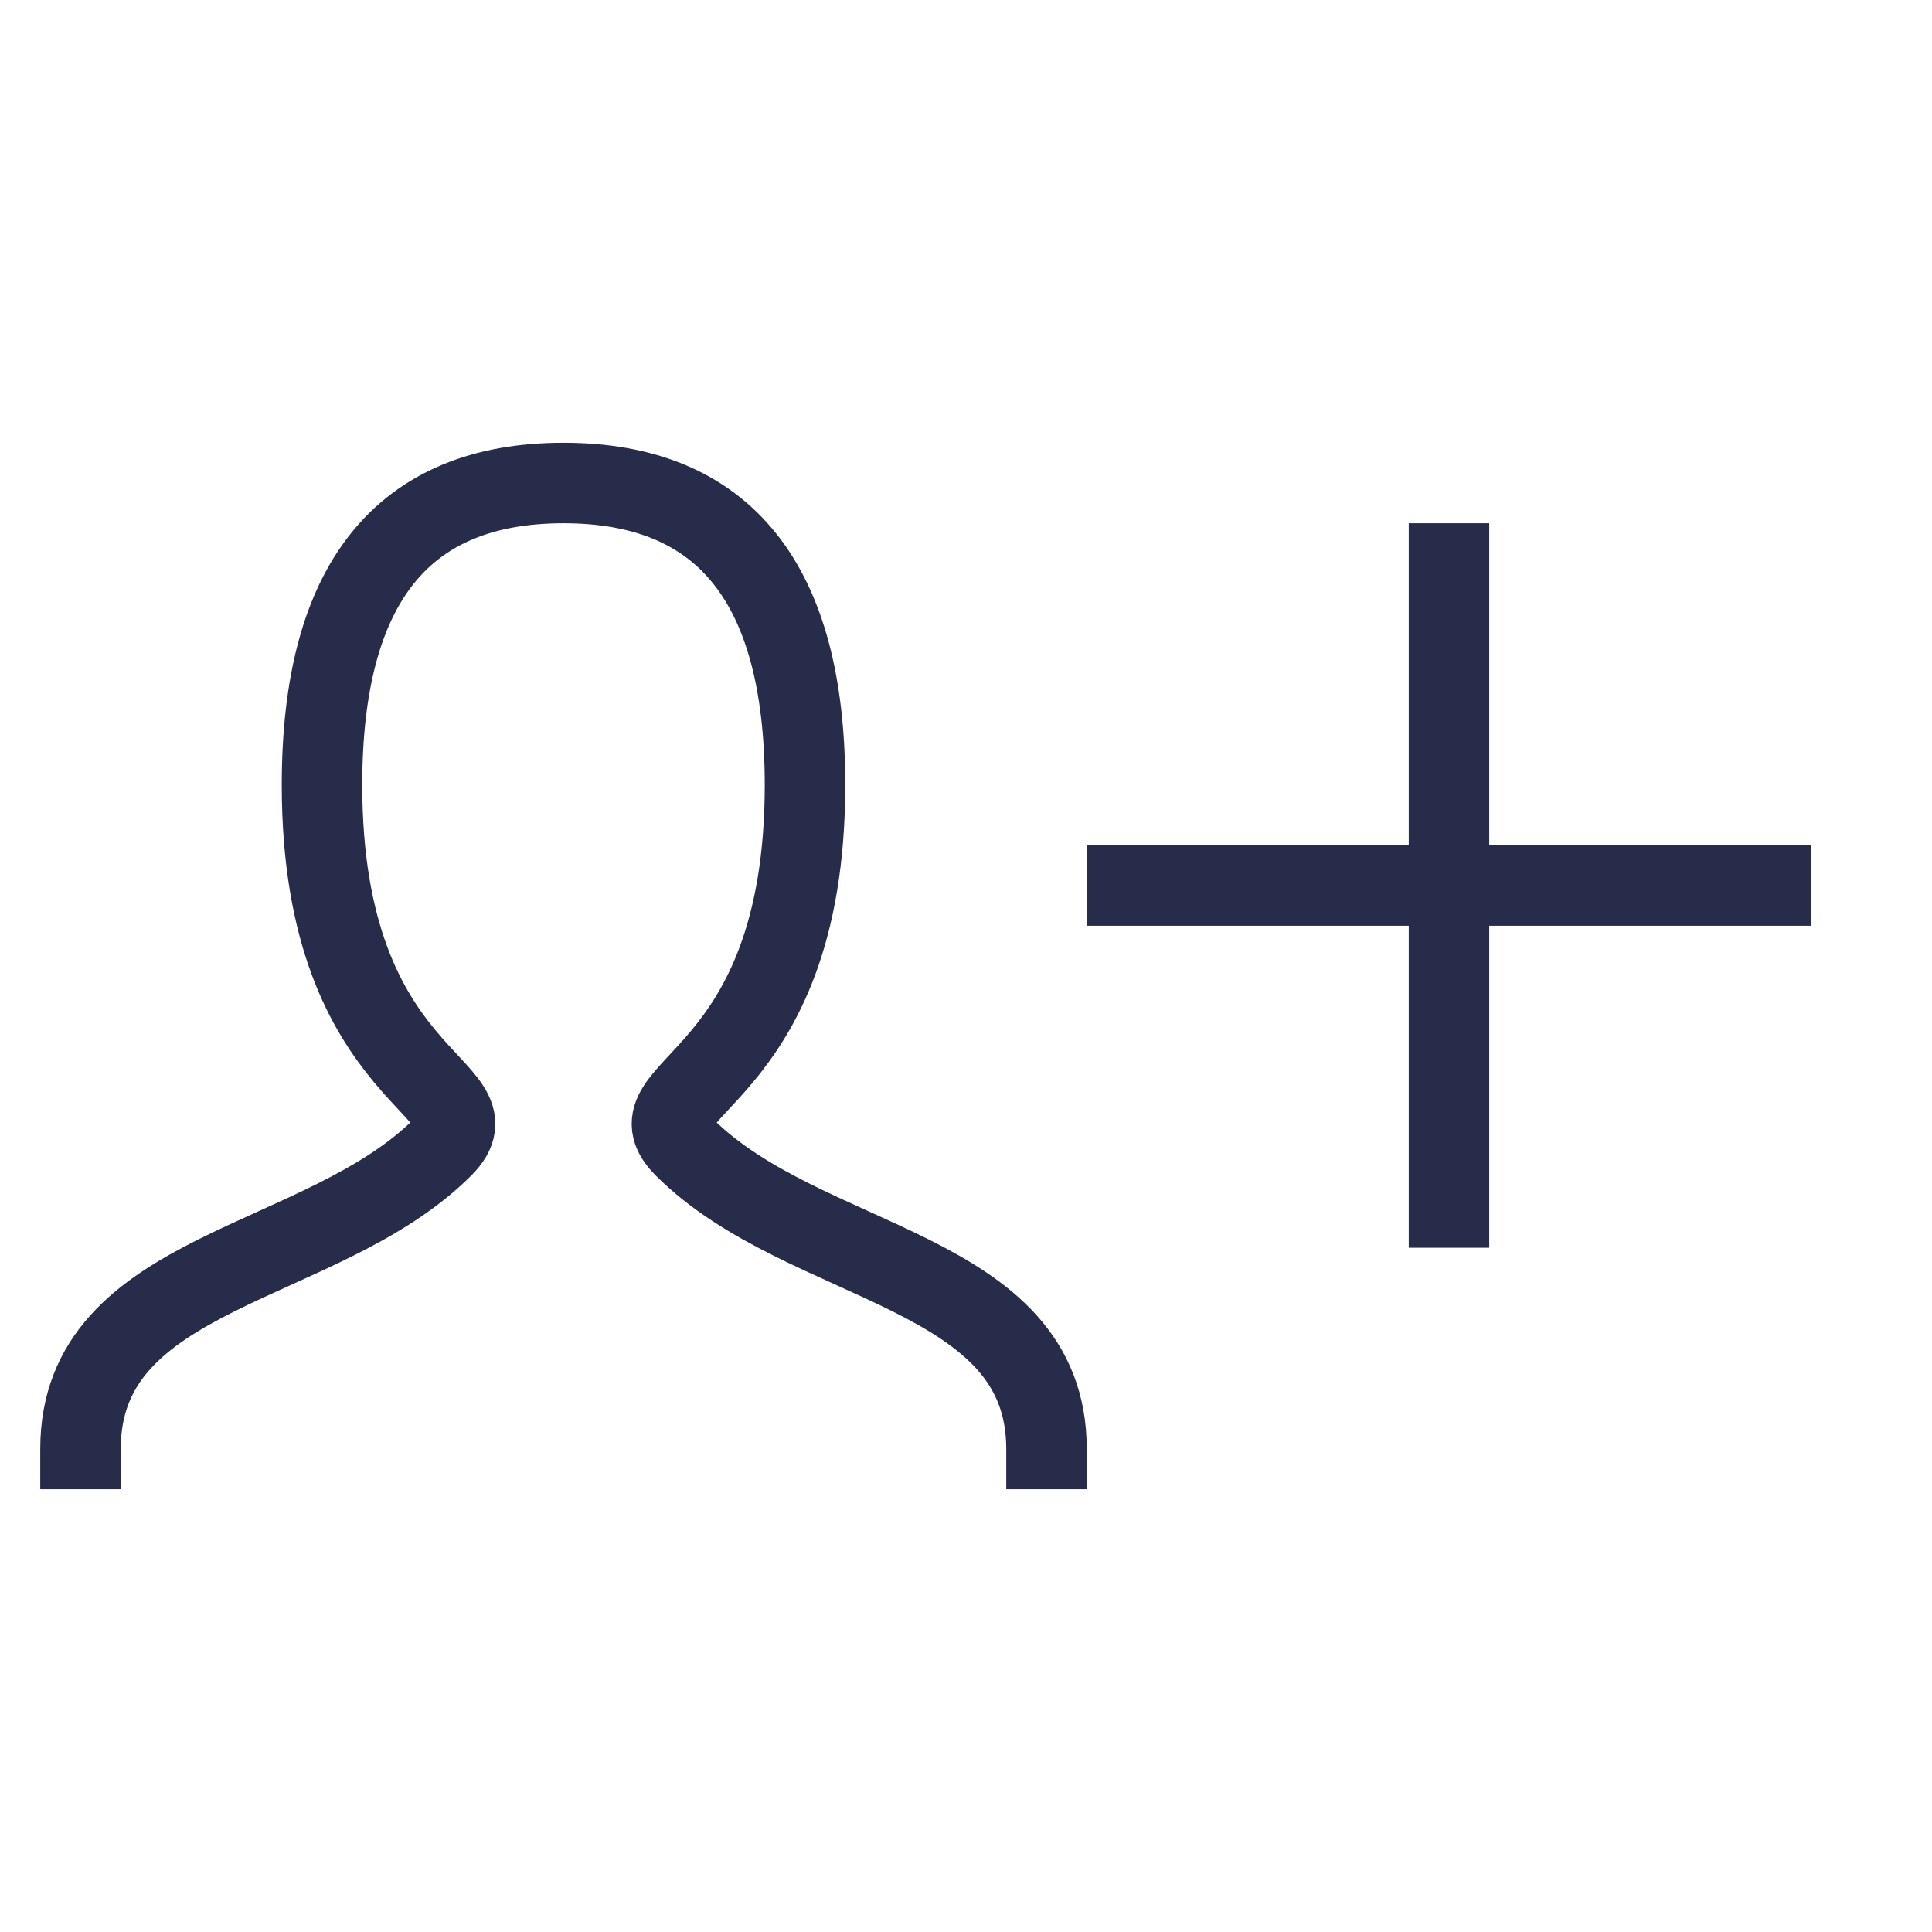 <?xml version="1.0" encoding="UTF-8"?> <svg xmlns="http://www.w3.org/2000/svg" width="48" height="48" viewBox="0 0 48 48" fill="none"><path d="M2 36C2 31.5 8 31.5 11 28.5C12.5 27 8 27 8 19.5C8 14.501 9.999 12 14 12C18 12 20 14.501 20 19.5C20 27 15.5 27 17 28.5C20 31.5 26 31.5 26 36" stroke="#262C49" stroke-width="2" stroke-linecap="square"></path><path d="M44 22H28" stroke="#262C49" stroke-width="2" stroke-linecap="square"></path><path d="M36 14V30" stroke="#262C49" stroke-width="2" stroke-linecap="square"></path></svg> 